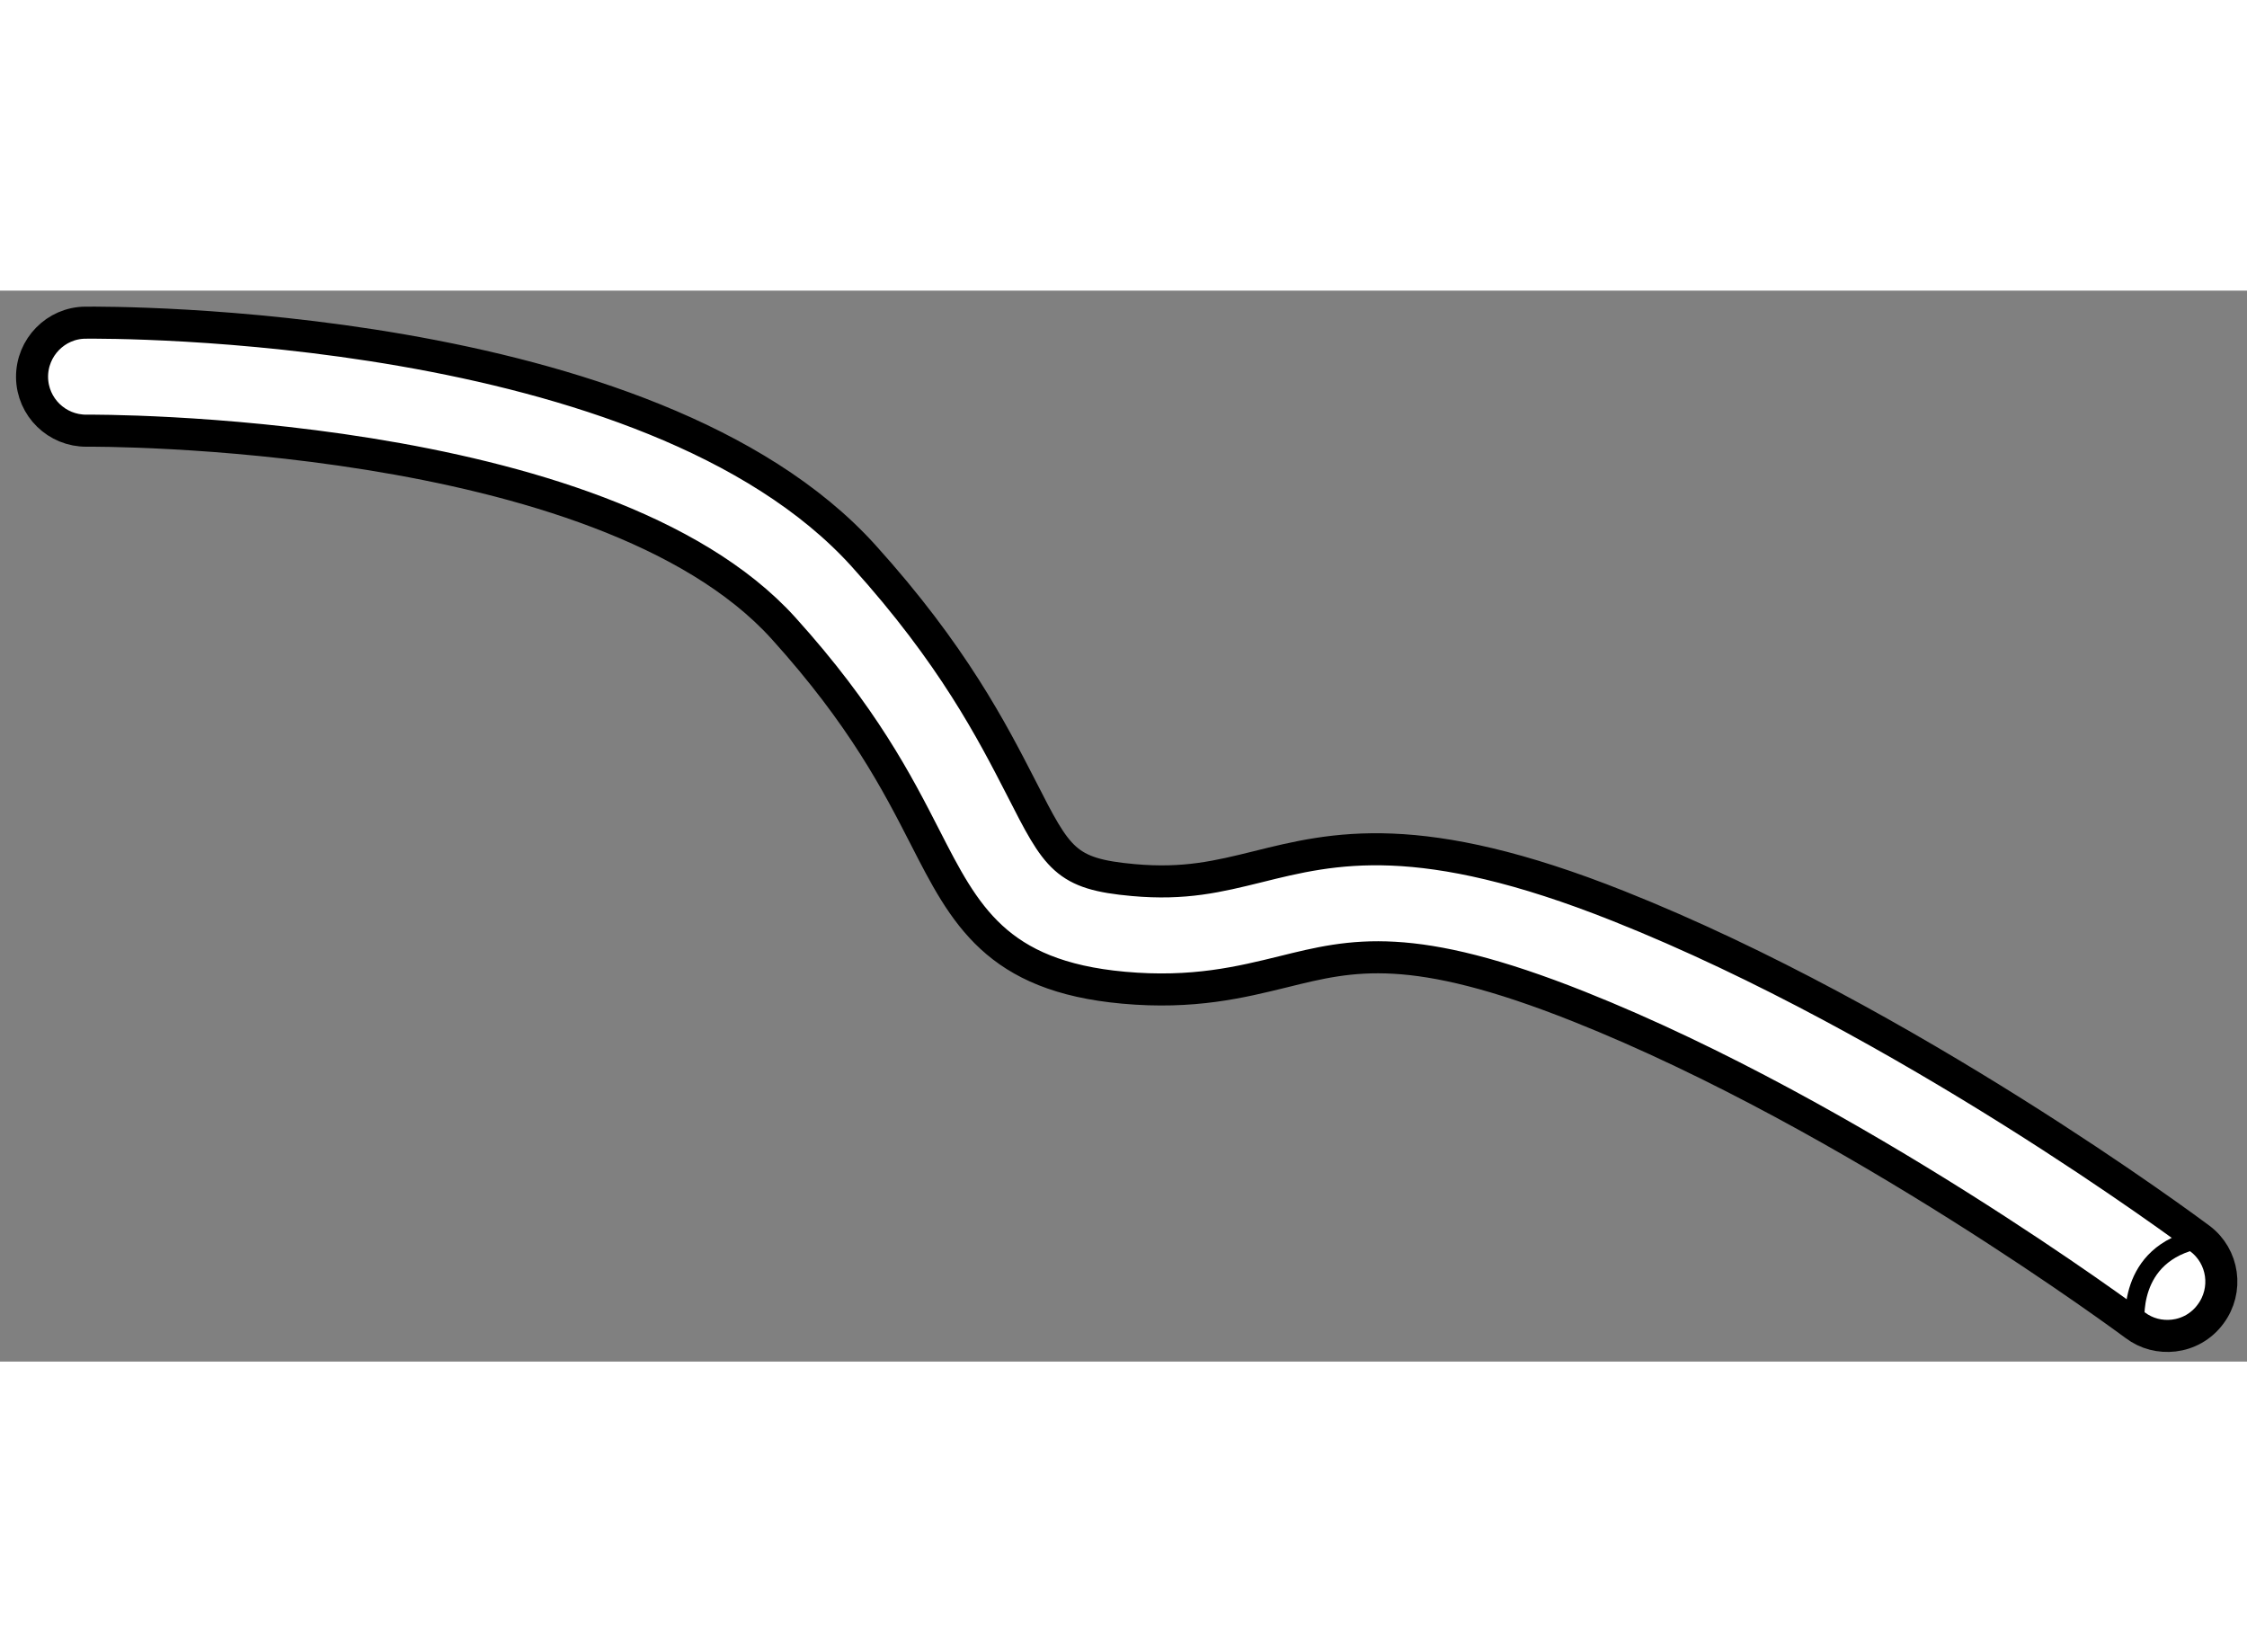 <?xml version="1.0" encoding="utf-8"?>
<!-- Generator: Adobe Illustrator 15.1.0, SVG Export Plug-In . SVG Version: 6.00 Build 0)  -->
<!DOCTYPE svg PUBLIC "-//W3C//DTD SVG 1.1//EN" "http://www.w3.org/Graphics/SVG/1.1/DTD/svg11.dtd">
<svg version="1.1" xmlns="http://www.w3.org/2000/svg" xmlns:xlink="http://www.w3.org/1999/xlink" x="0px" y="0px" width="244.8px"
	 height="180px" viewBox="67.274 20.335 35.056 16.708" enable-background="new 0 0 244.8 180" xml:space="preserve">
	
<rect x="67.274" y="20.335" width="35.056" height="16.708" fill="#808080" stroke="none"/>
	
<g><path fill="#FFFFFF" stroke="#000000" stroke-width="0.5" d="M101.187,36.637c-0.209,0.024-0.424-0.027-0.602-0.162
				c-0.045-0.032-4.381-3.26-8.678-4.971c-2.609-1.038-3.534-0.81-4.607-0.544c-0.664,0.163-1.412,0.349-2.498,0.25
				c-1.987-0.18-2.477-1.137-3.096-2.348c-0.43-0.839-0.963-1.882-2.21-3.262c-2.837-3.135-10.79-3.081-10.87-3.08
				c-0.465,0.004-0.846-0.367-0.852-0.833c-0.004-0.466,0.371-0.849,0.832-0.852c0.358-0.003,8.799-0.058,12.139,3.635
				c1.396,1.544,2.01,2.746,2.461,3.623c0.566,1.111,0.685,1.343,1.748,1.438c0.805,0.073,1.33-0.057,1.939-0.207
				c1.184-0.295,2.525-0.626,5.639,0.615c4.504,1.793,8.877,5.047,9.063,5.185c0.371,0.278,0.445,0.806,0.166,1.179
				C101.617,36.498,101.408,36.611,101.187,36.637L101.187,36.637z"></path><path fill="none" stroke="#000000" stroke-width="0.3" d="M100.586,36.475c0,0-0.154-1.122,1.01-1.349"></path></g>


</svg>